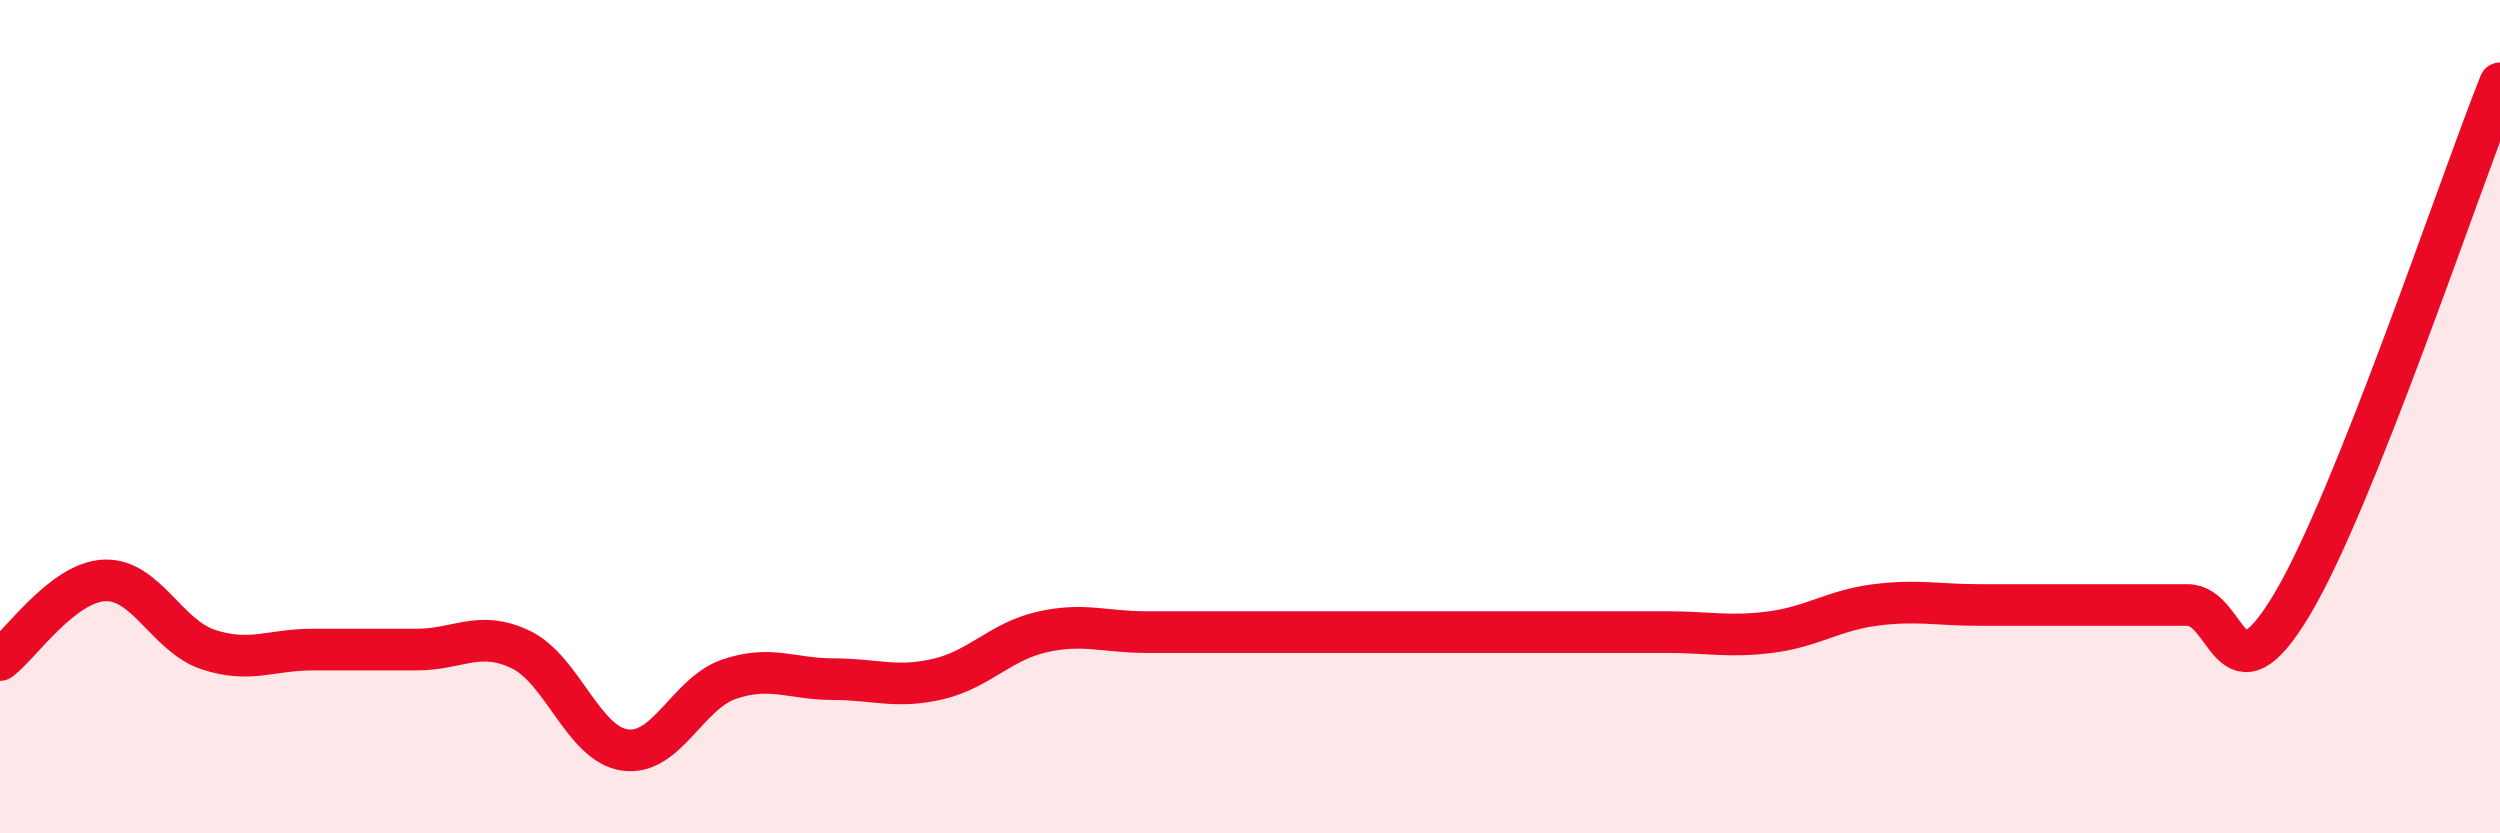 
    <svg width="60" height="20" viewBox="0 0 60 20" xmlns="http://www.w3.org/2000/svg">
      <path
        d="M 0,15.84 C 0.5,15.46 1.5,13.98 2.5,13.93 C 3.5,13.88 4,15.26 5,15.59 C 6,15.92 6.5,15.59 7.5,15.59 C 8.5,15.59 9,15.59 10,15.59 C 11,15.59 11.5,15.11 12.5,15.59 C 13.5,16.07 14,17.86 15,18 C 16,18.14 16.5,16.64 17.5,16.3 C 18.5,15.96 19,16.3 20,16.3 C 21,16.3 21.5,16.53 22.5,16.3 C 23.5,16.07 24,15.4 25,15.17 C 26,14.94 26.5,15.17 27.5,15.17 C 28.5,15.17 29,15.17 30,15.17 C 31,15.17 31.5,15.17 32.5,15.17 C 33.5,15.17 34,15.17 35,15.17 C 36,15.17 36.5,15.17 37.5,15.17 C 38.5,15.17 39,15.17 40,15.17 C 41,15.17 41.5,15.3 42.5,15.17 C 43.5,15.04 44,14.65 45,14.52 C 46,14.39 46.5,14.52 47.5,14.52 C 48.5,14.52 49,14.52 50,14.52 C 51,14.52 51.5,14.52 52.5,14.52 C 53.5,14.52 53.5,17.02 55,14.52 C 56.5,12.02 59,4.5 60,2L60 20L0 20Z"
        fill="#EB0A25"
        opacity="0.1"
        stroke-linecap="round"
        stroke-linejoin="round"
      />
      <path
        d="M 0,15.84 C 0.5,15.46 1.5,13.98 2.5,13.93 C 3.5,13.88 4,15.26 5,15.59 C 6,15.92 6.5,15.59 7.5,15.59 C 8.5,15.59 9,15.59 10,15.59 C 11,15.59 11.5,15.11 12.5,15.59 C 13.5,16.07 14,17.86 15,18 C 16,18.14 16.5,16.64 17.5,16.3 C 18.5,15.96 19,16.3 20,16.3 C 21,16.3 21.5,16.53 22.5,16.3 C 23.5,16.07 24,15.4 25,15.17 C 26,14.94 26.5,15.17 27.5,15.17 C 28.5,15.17 29,15.17 30,15.17 C 31,15.17 31.5,15.17 32.5,15.17 C 33.5,15.17 34,15.17 35,15.17 C 36,15.17 36.5,15.17 37.5,15.17 C 38.5,15.17 39,15.17 40,15.17 C 41,15.17 41.5,15.3 42.5,15.17 C 43.5,15.04 44,14.65 45,14.52 C 46,14.39 46.5,14.52 47.5,14.52 C 48.5,14.52 49,14.52 50,14.52 C 51,14.52 51.5,14.52 52.5,14.52 C 53.5,14.52 53.5,17.02 55,14.52 C 56.5,12.02 59,4.5 60,2"
        stroke="#EB0A25"
        stroke-width="1"
        fill="none"
        stroke-linecap="round"
        stroke-linejoin="round"
      />
    </svg>
  